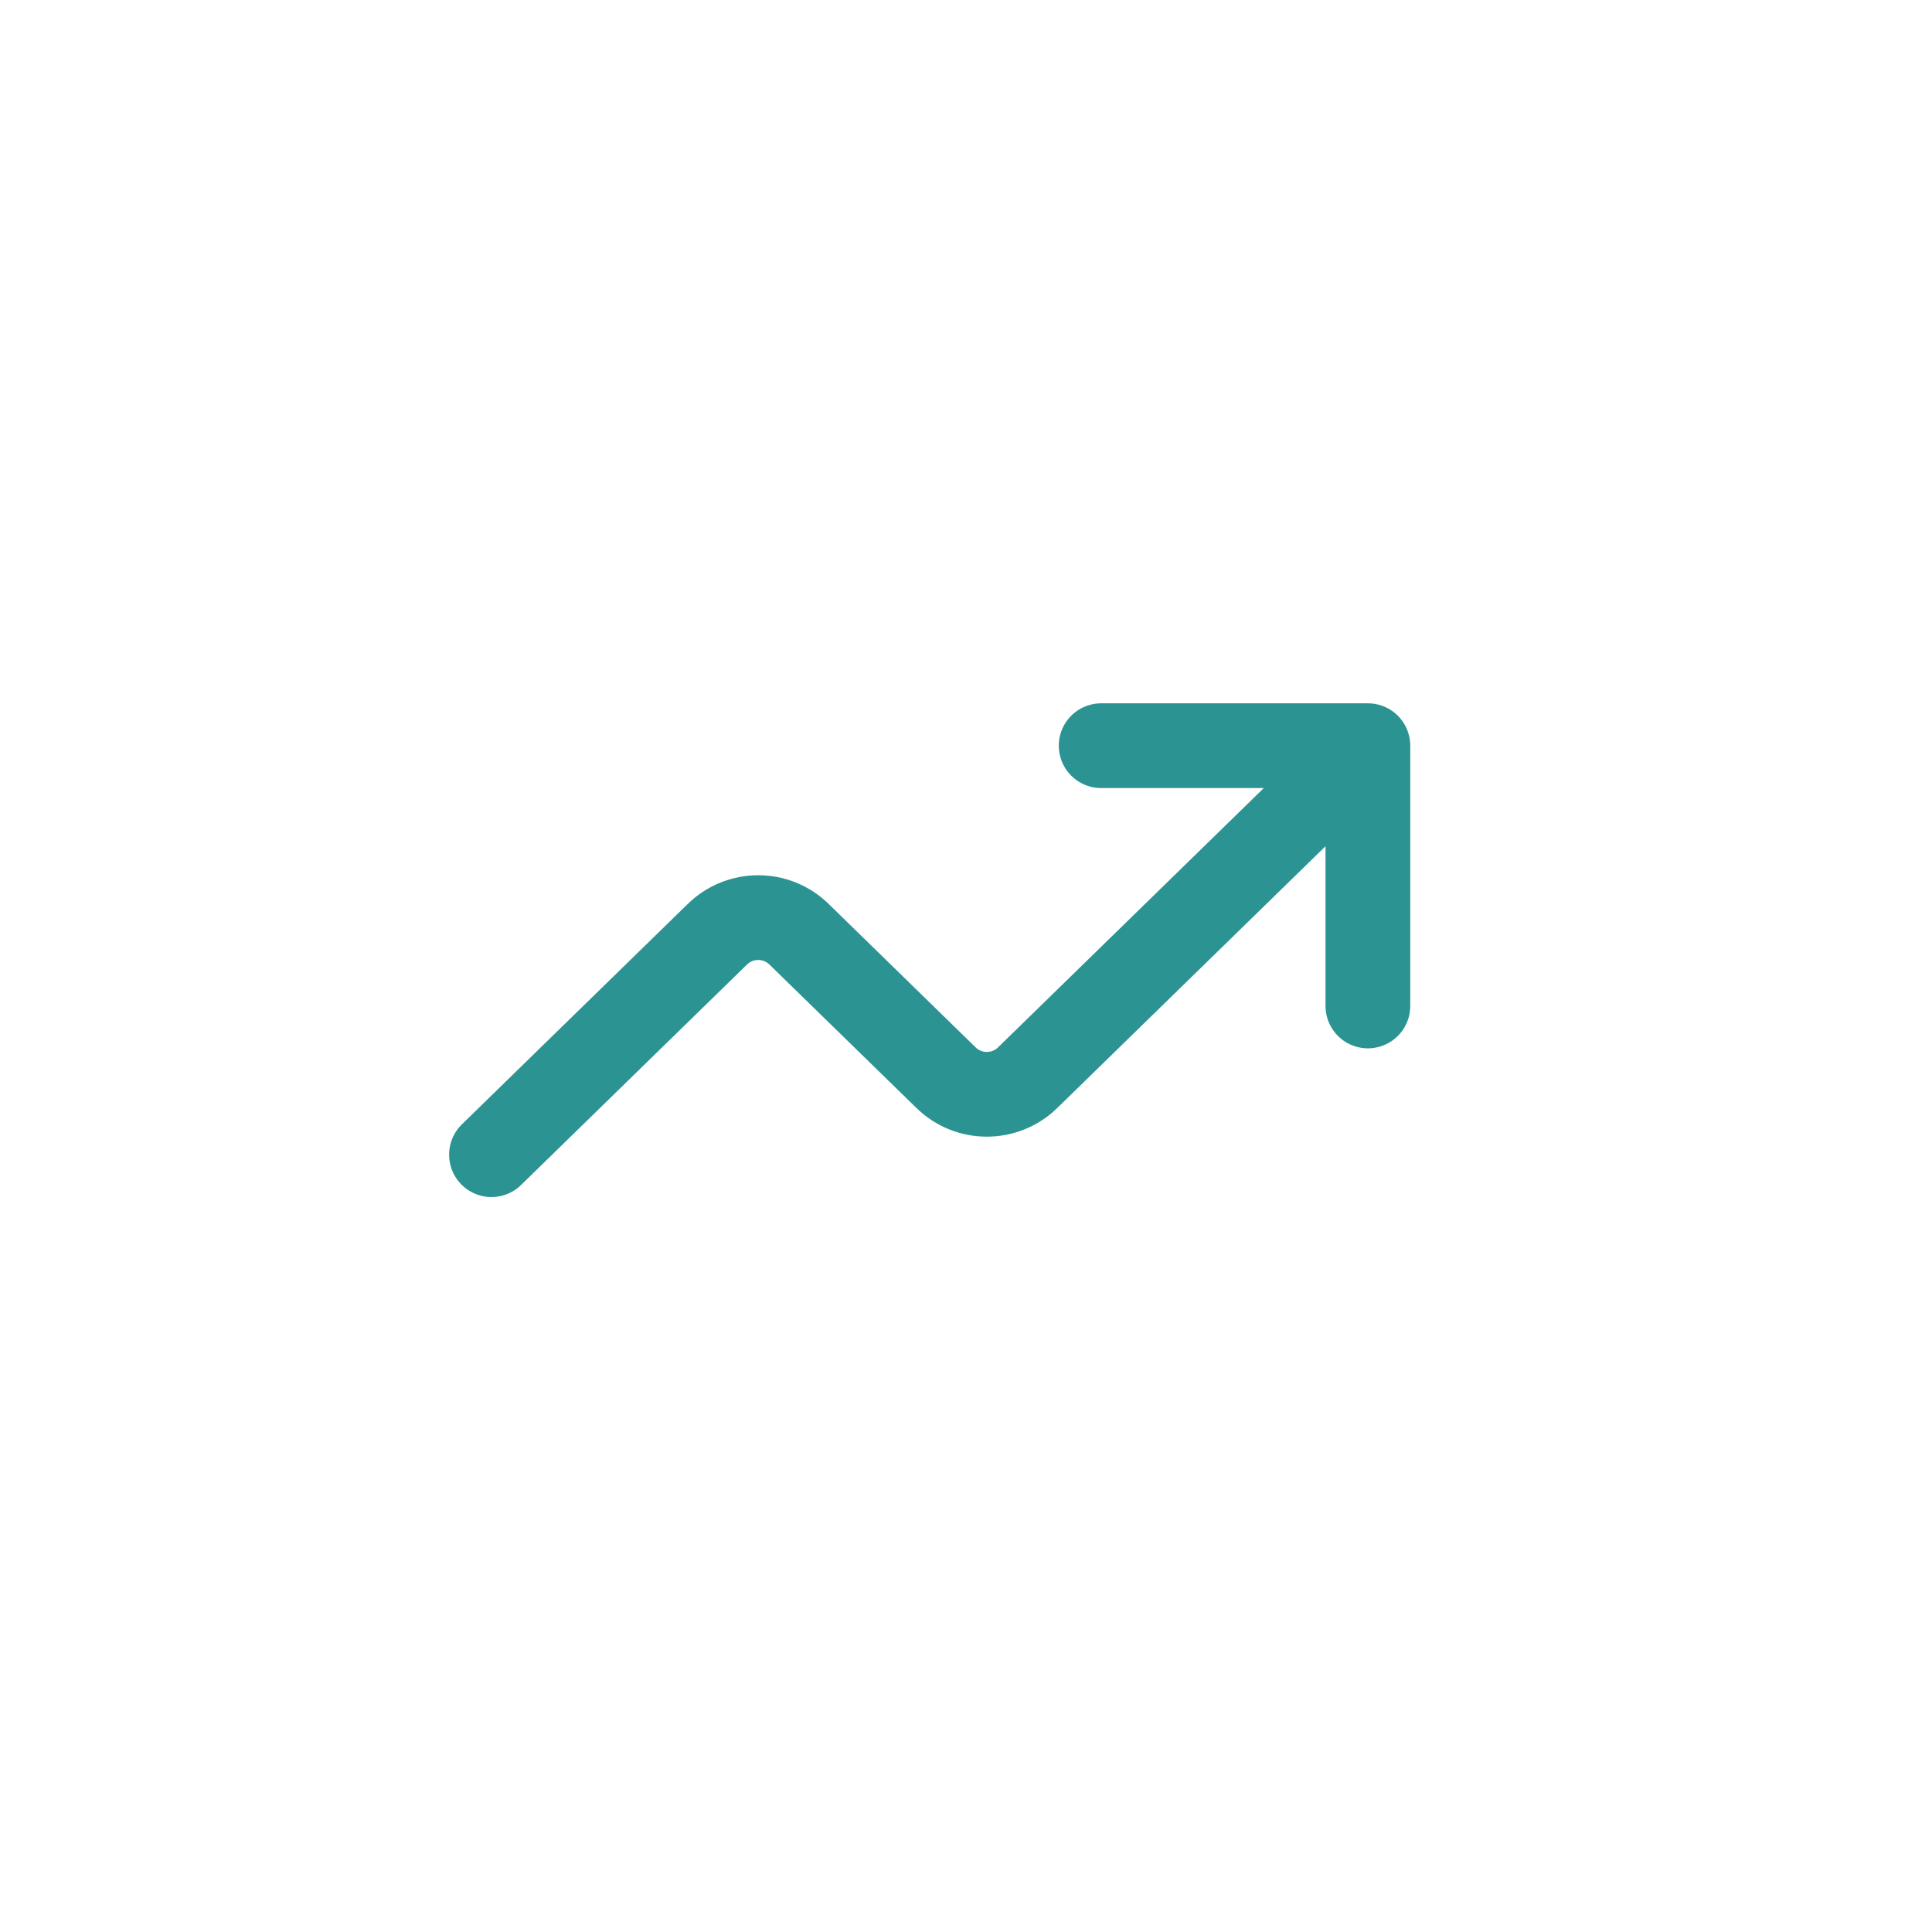 <svg width="114" height="114" viewBox="0 0 114 114" fill="none" xmlns="http://www.w3.org/2000/svg">
<g filter="url(#filter0_d_4253_1020522)">
<rect x="9" y="5" width="96" height="96" rx="48" fill="white"/>
<path d="M29 64.133L42.331 51.125C43.671 49.818 45.808 49.818 47.147 51.125L55.822 59.59C57.161 60.897 59.298 60.897 60.638 59.59L80.714 40M80.714 40V55.358M80.714 40H64.975" stroke="#2C9393" stroke-width="5" stroke-linecap="round"/>
</g>
<defs>
<filter id="filter0_d_4253_1020522" x="0" y="0" width="114" height="114" filterUnits="userSpaceOnUse" color-interpolation-filters="sRGB">
<feFlood flood-opacity="0" result="BackgroundImageFix"/>
<feColorMatrix in="SourceAlpha" type="matrix" values="0 0 0 0 0 0 0 0 0 0 0 0 0 0 0 0 0 0 127 0" result="hardAlpha"/>
<feOffset dy="4"/>
<feGaussianBlur stdDeviation="4.5"/>
<feComposite in2="hardAlpha" operator="out"/>
<feColorMatrix type="matrix" values="0 0 0 0 0 0 0 0 0 0 0 0 0 0 0 0 0 0 0.05 0"/>
<feBlend mode="normal" in2="BackgroundImageFix" result="effect1_dropShadow_4253_1020522"/>
<feBlend mode="normal" in="SourceGraphic" in2="effect1_dropShadow_4253_1020522" result="shape"/>
</filter>
</defs>
</svg>
